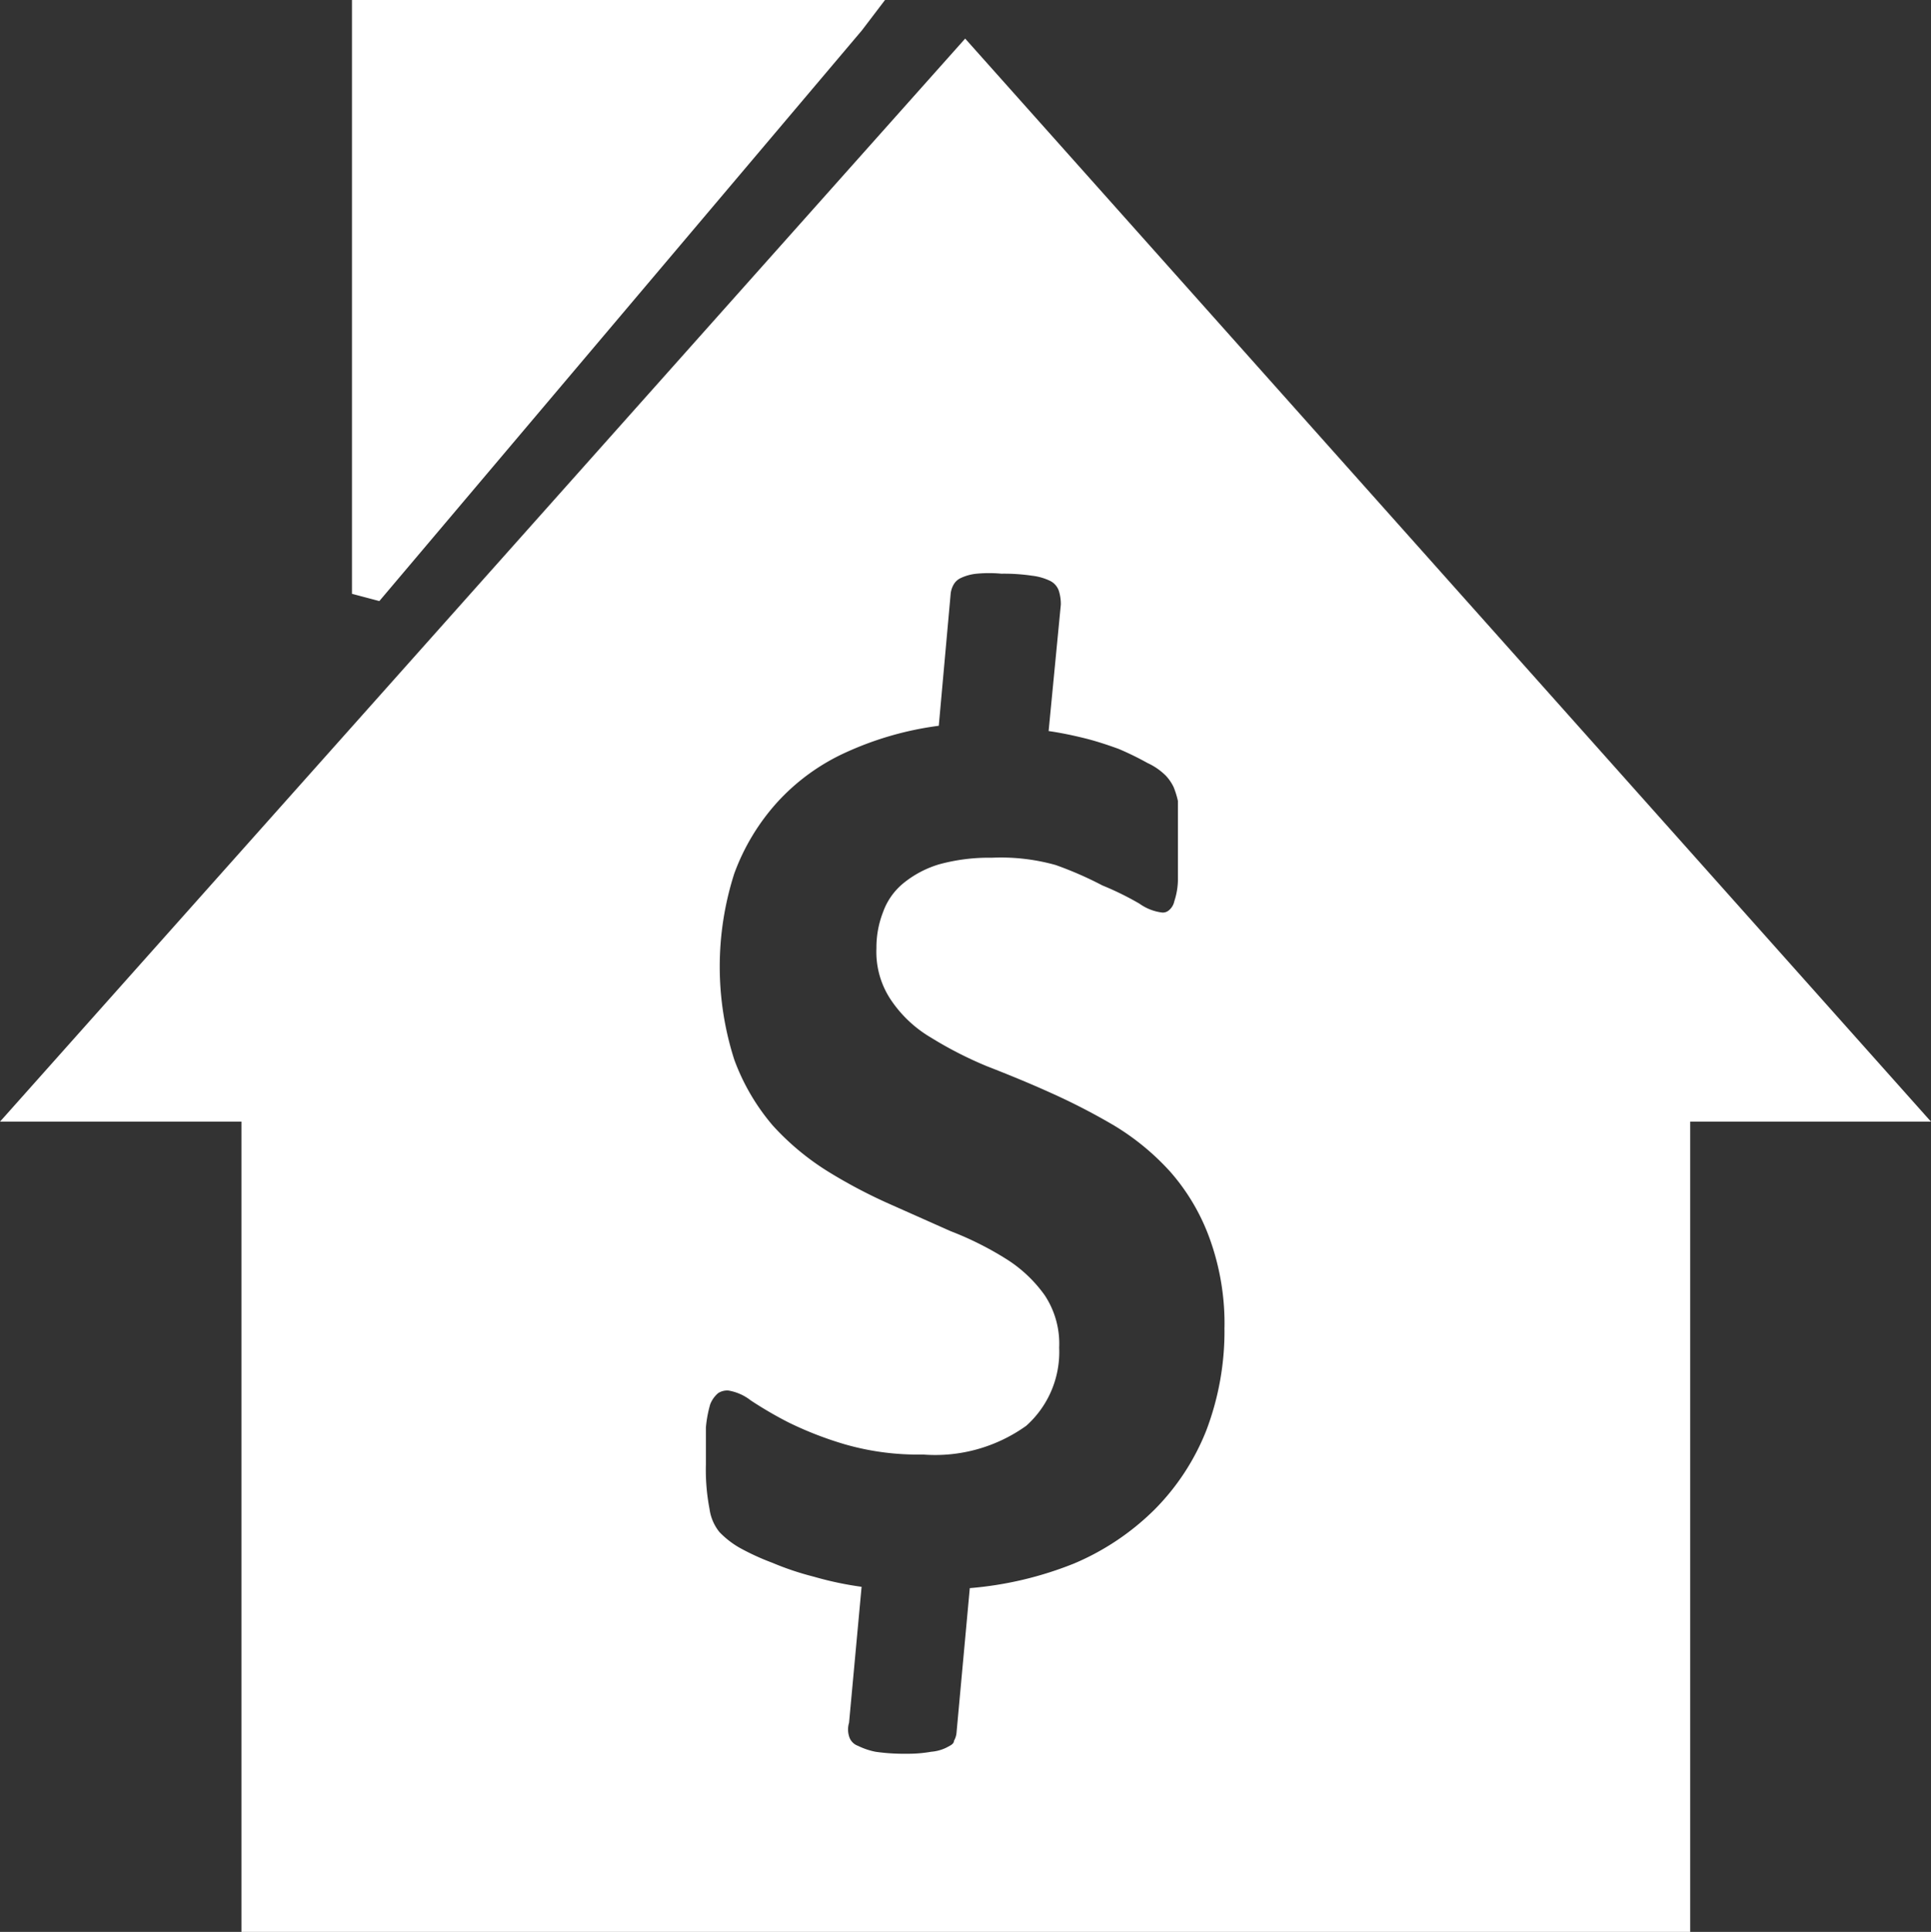 <svg xmlns="http://www.w3.org/2000/svg" viewBox="0 0 58.54 58.56"><rect x="0" y="0" width="58.54" height="58.56" fill="#333333" stroke="none"/><defs><style>.cls-1{fill:#fff;fill-rule:evenodd;}</style></defs><g id="Layer_2" data-name="Layer 2"><g id="_18" data-name="18"><path class="cls-1" d="M11.15,0H26.83l-.7.92L11.5,18.22,10.67,18V0ZM7.32,58.56H51.24V34h7.3L29.26,1.17,0,34H7.32Zm29.8-18.35a8.46,8.46,0,0,1-.55,3.15A7.11,7.11,0,0,1,35,45.76a7.74,7.74,0,0,1-2.43,1.63,10.83,10.83,0,0,1-3.17.75L29,52.5a.61.61,0,0,1-.08.27c0,.1-.13.15-.24.21a1.28,1.28,0,0,1-.45.12,4,4,0,0,1-.75.06,5.91,5.91,0,0,1-.94-.06,2.17,2.17,0,0,1-.53-.18.43.43,0,0,1-.27-.29.7.7,0,0,1,0-.41l.38-4.12a10.15,10.15,0,0,1-1.46-.31,8.7,8.7,0,0,1-1.25-.42,7.39,7.39,0,0,1-1-.46,2.72,2.72,0,0,1-.6-.47,1.42,1.42,0,0,1-.3-.7,6.28,6.28,0,0,1-.11-1.35c0-.44,0-.83,0-1.12a3.67,3.67,0,0,1,.13-.7.85.85,0,0,1,.24-.34.51.51,0,0,1,.31-.08,1.5,1.5,0,0,1,.68.3,11.84,11.84,0,0,0,1.15.67,10.8,10.8,0,0,0,1.7.66,8,8,0,0,0,2.37.31,4.74,4.74,0,0,0,3.13-.87,3,3,0,0,0,1-2.37,2.66,2.66,0,0,0-.44-1.59,4.12,4.12,0,0,0-1.17-1.1,9.75,9.75,0,0,0-1.68-.84L27,36.51a15.64,15.64,0,0,1-1.9-1,7.87,7.87,0,0,1-1.67-1.39,6.52,6.52,0,0,1-1.17-2,9.25,9.25,0,0,1,0-5.64,6.6,6.6,0,0,1,1.32-2.18,6.38,6.38,0,0,1,2.08-1.5A9.81,9.81,0,0,1,28.46,22L28.82,18a.71.71,0,0,1,.09-.28.48.48,0,0,1,.22-.2,1.45,1.45,0,0,1,.48-.13,4,4,0,0,1,.75,0,5.8,5.8,0,0,1,.92.06,1.72,1.72,0,0,1,.56.16.53.53,0,0,1,.26.3,1.33,1.33,0,0,1,.06.42l-.37,3.83c.35.05.69.12,1.06.21s.73.21,1.06.33a9,9,0,0,1,.88.43,1.91,1.91,0,0,1,.55.38,1.36,1.36,0,0,1,.24.35,2.64,2.64,0,0,1,.13.42c0,.16,0,.37,0,.6s0,.52,0,.81,0,.77,0,1a2.17,2.17,0,0,1-.11.63.48.48,0,0,1-.16.27.28.28,0,0,1-.22.07,1.5,1.5,0,0,1-.68-.27,9,9,0,0,0-1.12-.55A10.85,10.85,0,0,0,32,26.22,6.14,6.14,0,0,0,30.07,26a5.72,5.72,0,0,0-1.6.2,3.14,3.14,0,0,0-1.08.57,2,2,0,0,0-.62.88,2.94,2.94,0,0,0-.2,1.09,2.61,2.61,0,0,0,.46,1.6,3.75,3.75,0,0,0,1.19,1.11,11.75,11.75,0,0,0,1.7.87c.64.25,1.28.51,1.92.8a19.5,19.5,0,0,1,1.94,1,7.55,7.55,0,0,1,1.69,1.39,6.3,6.3,0,0,1,1.19,2,7.57,7.57,0,0,1,.46,2.8Z"/></g></g></svg>